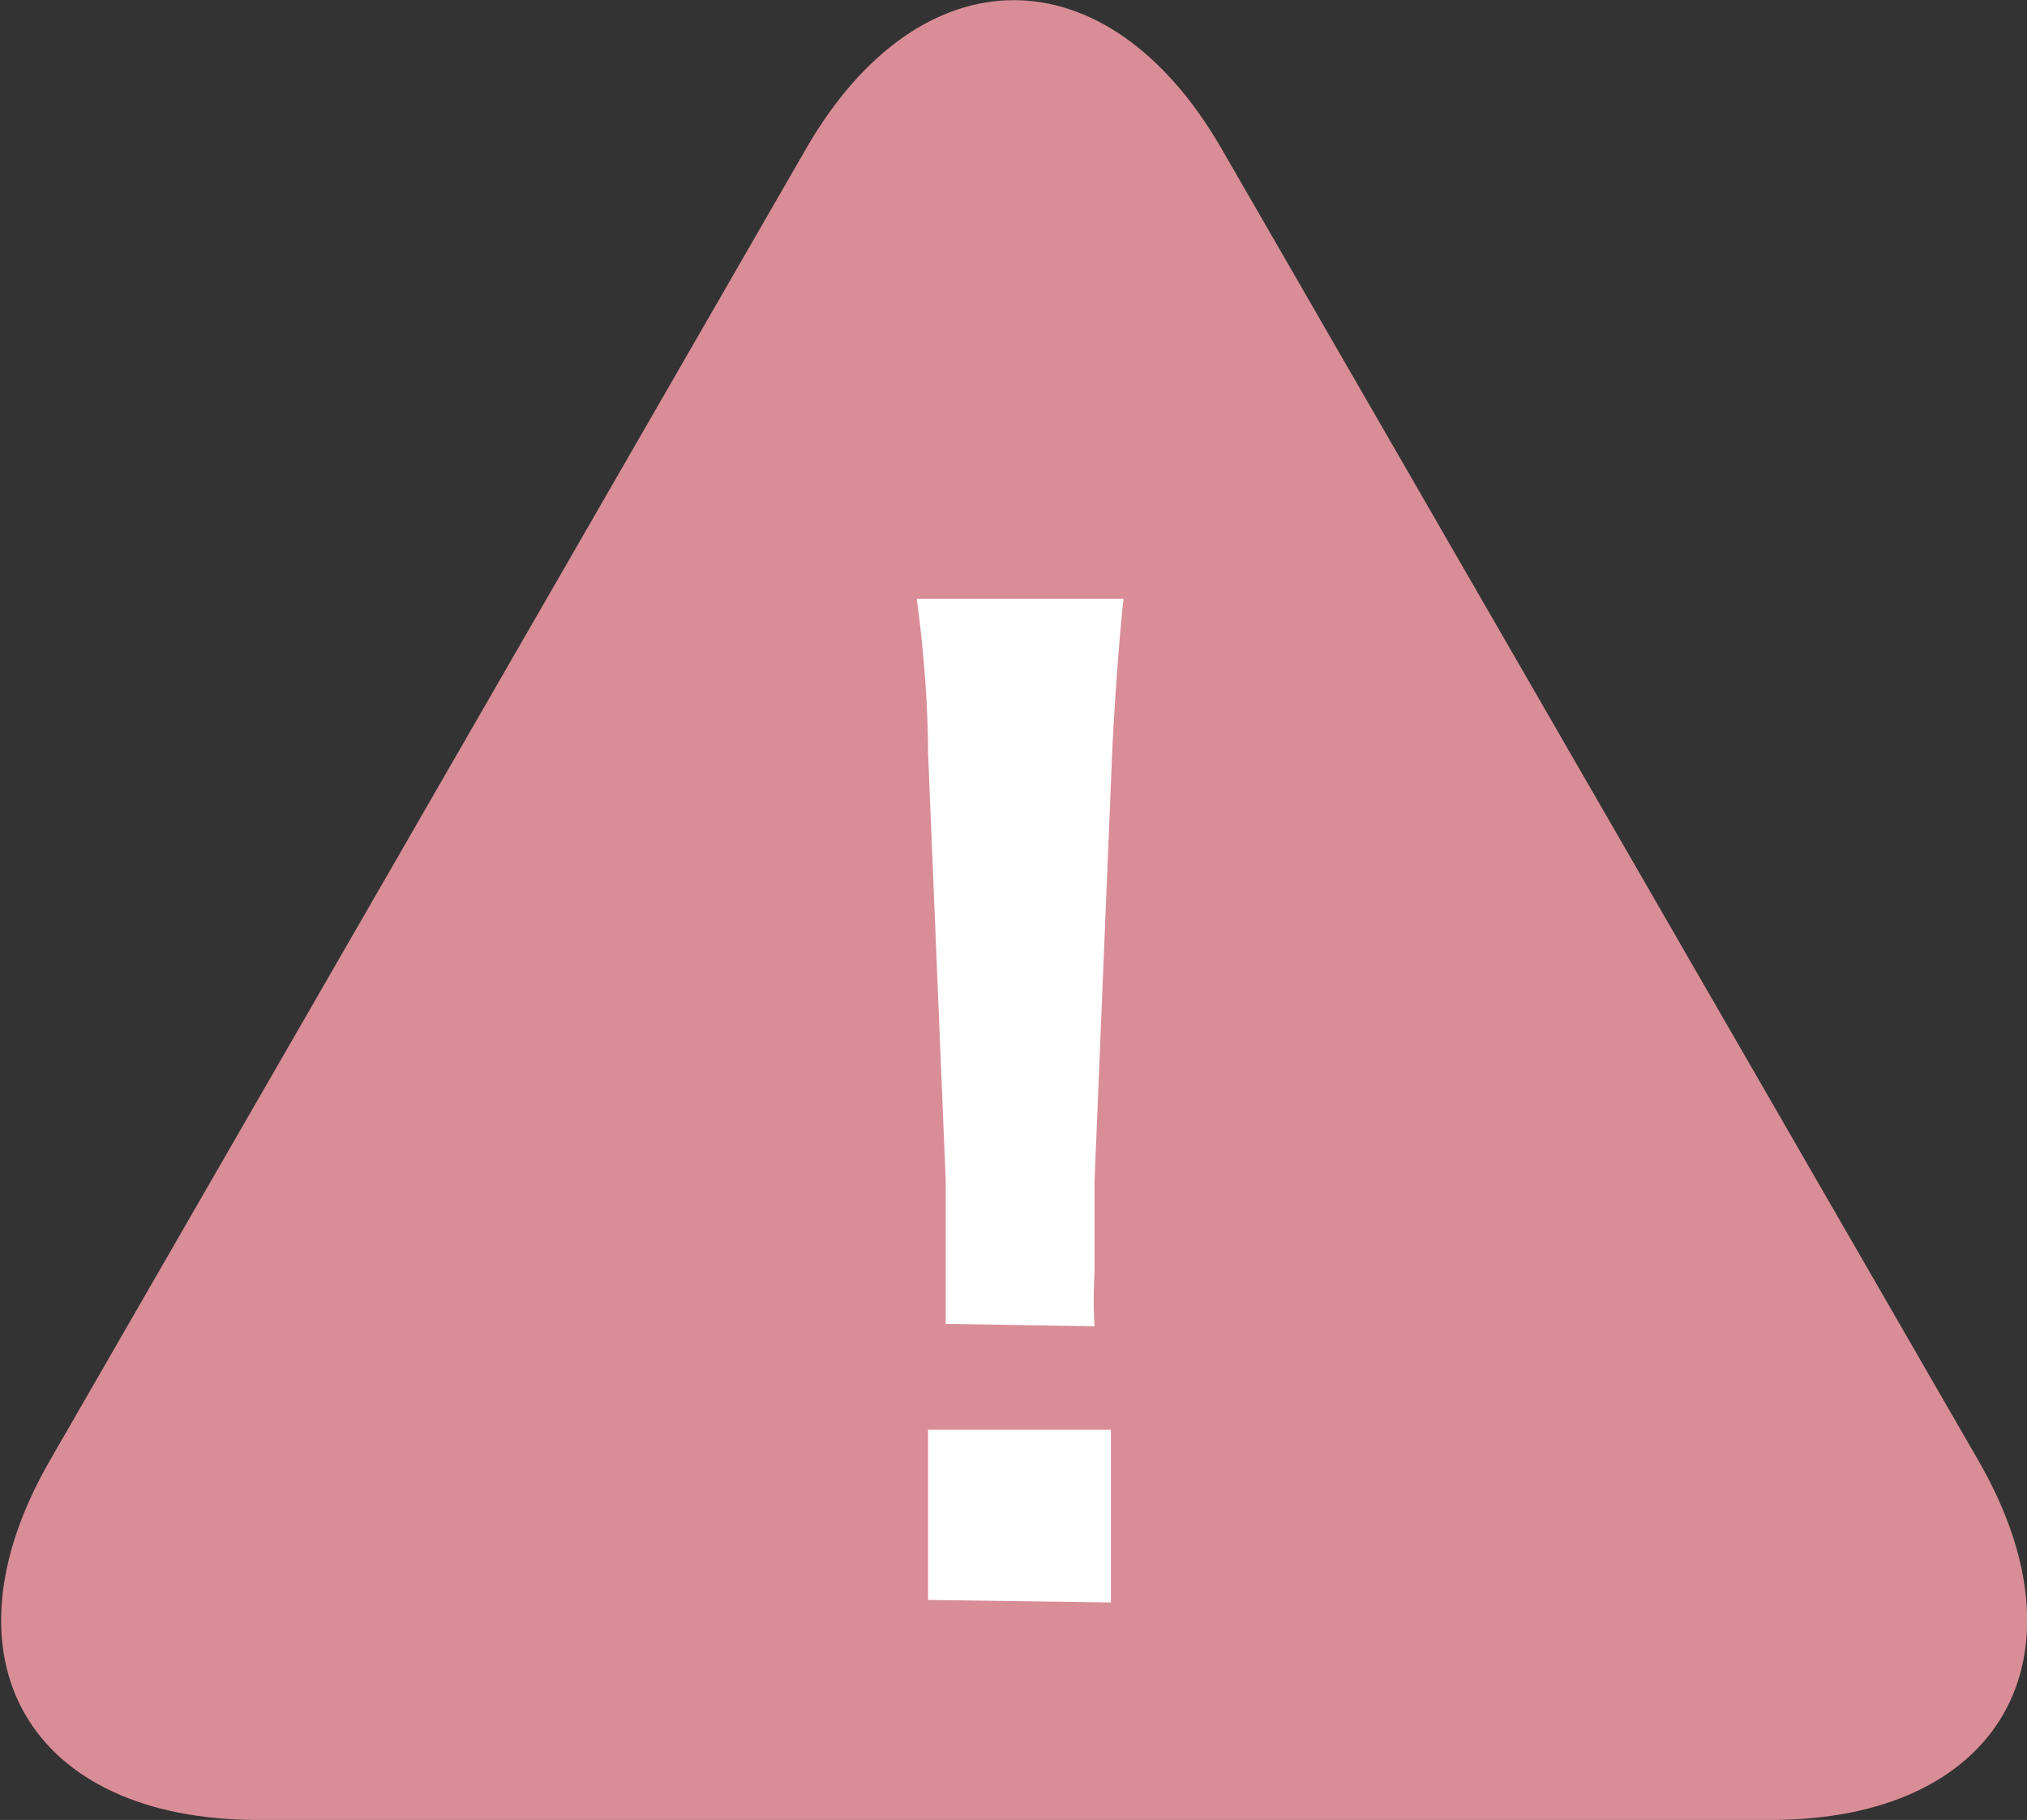 <svg xmlns="http://www.w3.org/2000/svg" viewBox="0 0 32.15 28.87"><rect x="0" y="0" width="32.15" height="28.87" fill="#333333" stroke="none"/><defs><style>.cls-1{fill:#d98d96;}.cls-2{fill:#fff;}</style></defs><title>icon_attention</title><g id="レイヤー_2" data-name="レイヤー 2"><g id="contents"><path class="cls-1" d="M31.38,23.17c1.81,3.14.33,5.7-3.29,5.7h-24c-3.63,0-5.11-2.56-3.3-5.7l12-20.82c1.81-3.13,4.77-3.13,6.58,0Z"/><path class="cls-2" d="M15,21c0-.42,0-.62,0-.86S15,20,15,18.74l-.28-6.8c0-.88-.1-1.88-.18-2.44h3.28c-.06.54-.14,1.58-.18,2.44l-.28,6.8c0,1.18,0,1.18,0,1.46a7.14,7.14,0,0,0,0,.84Zm-.28,4.38V22.68h2.9v2.74Z"/></g></g></svg>